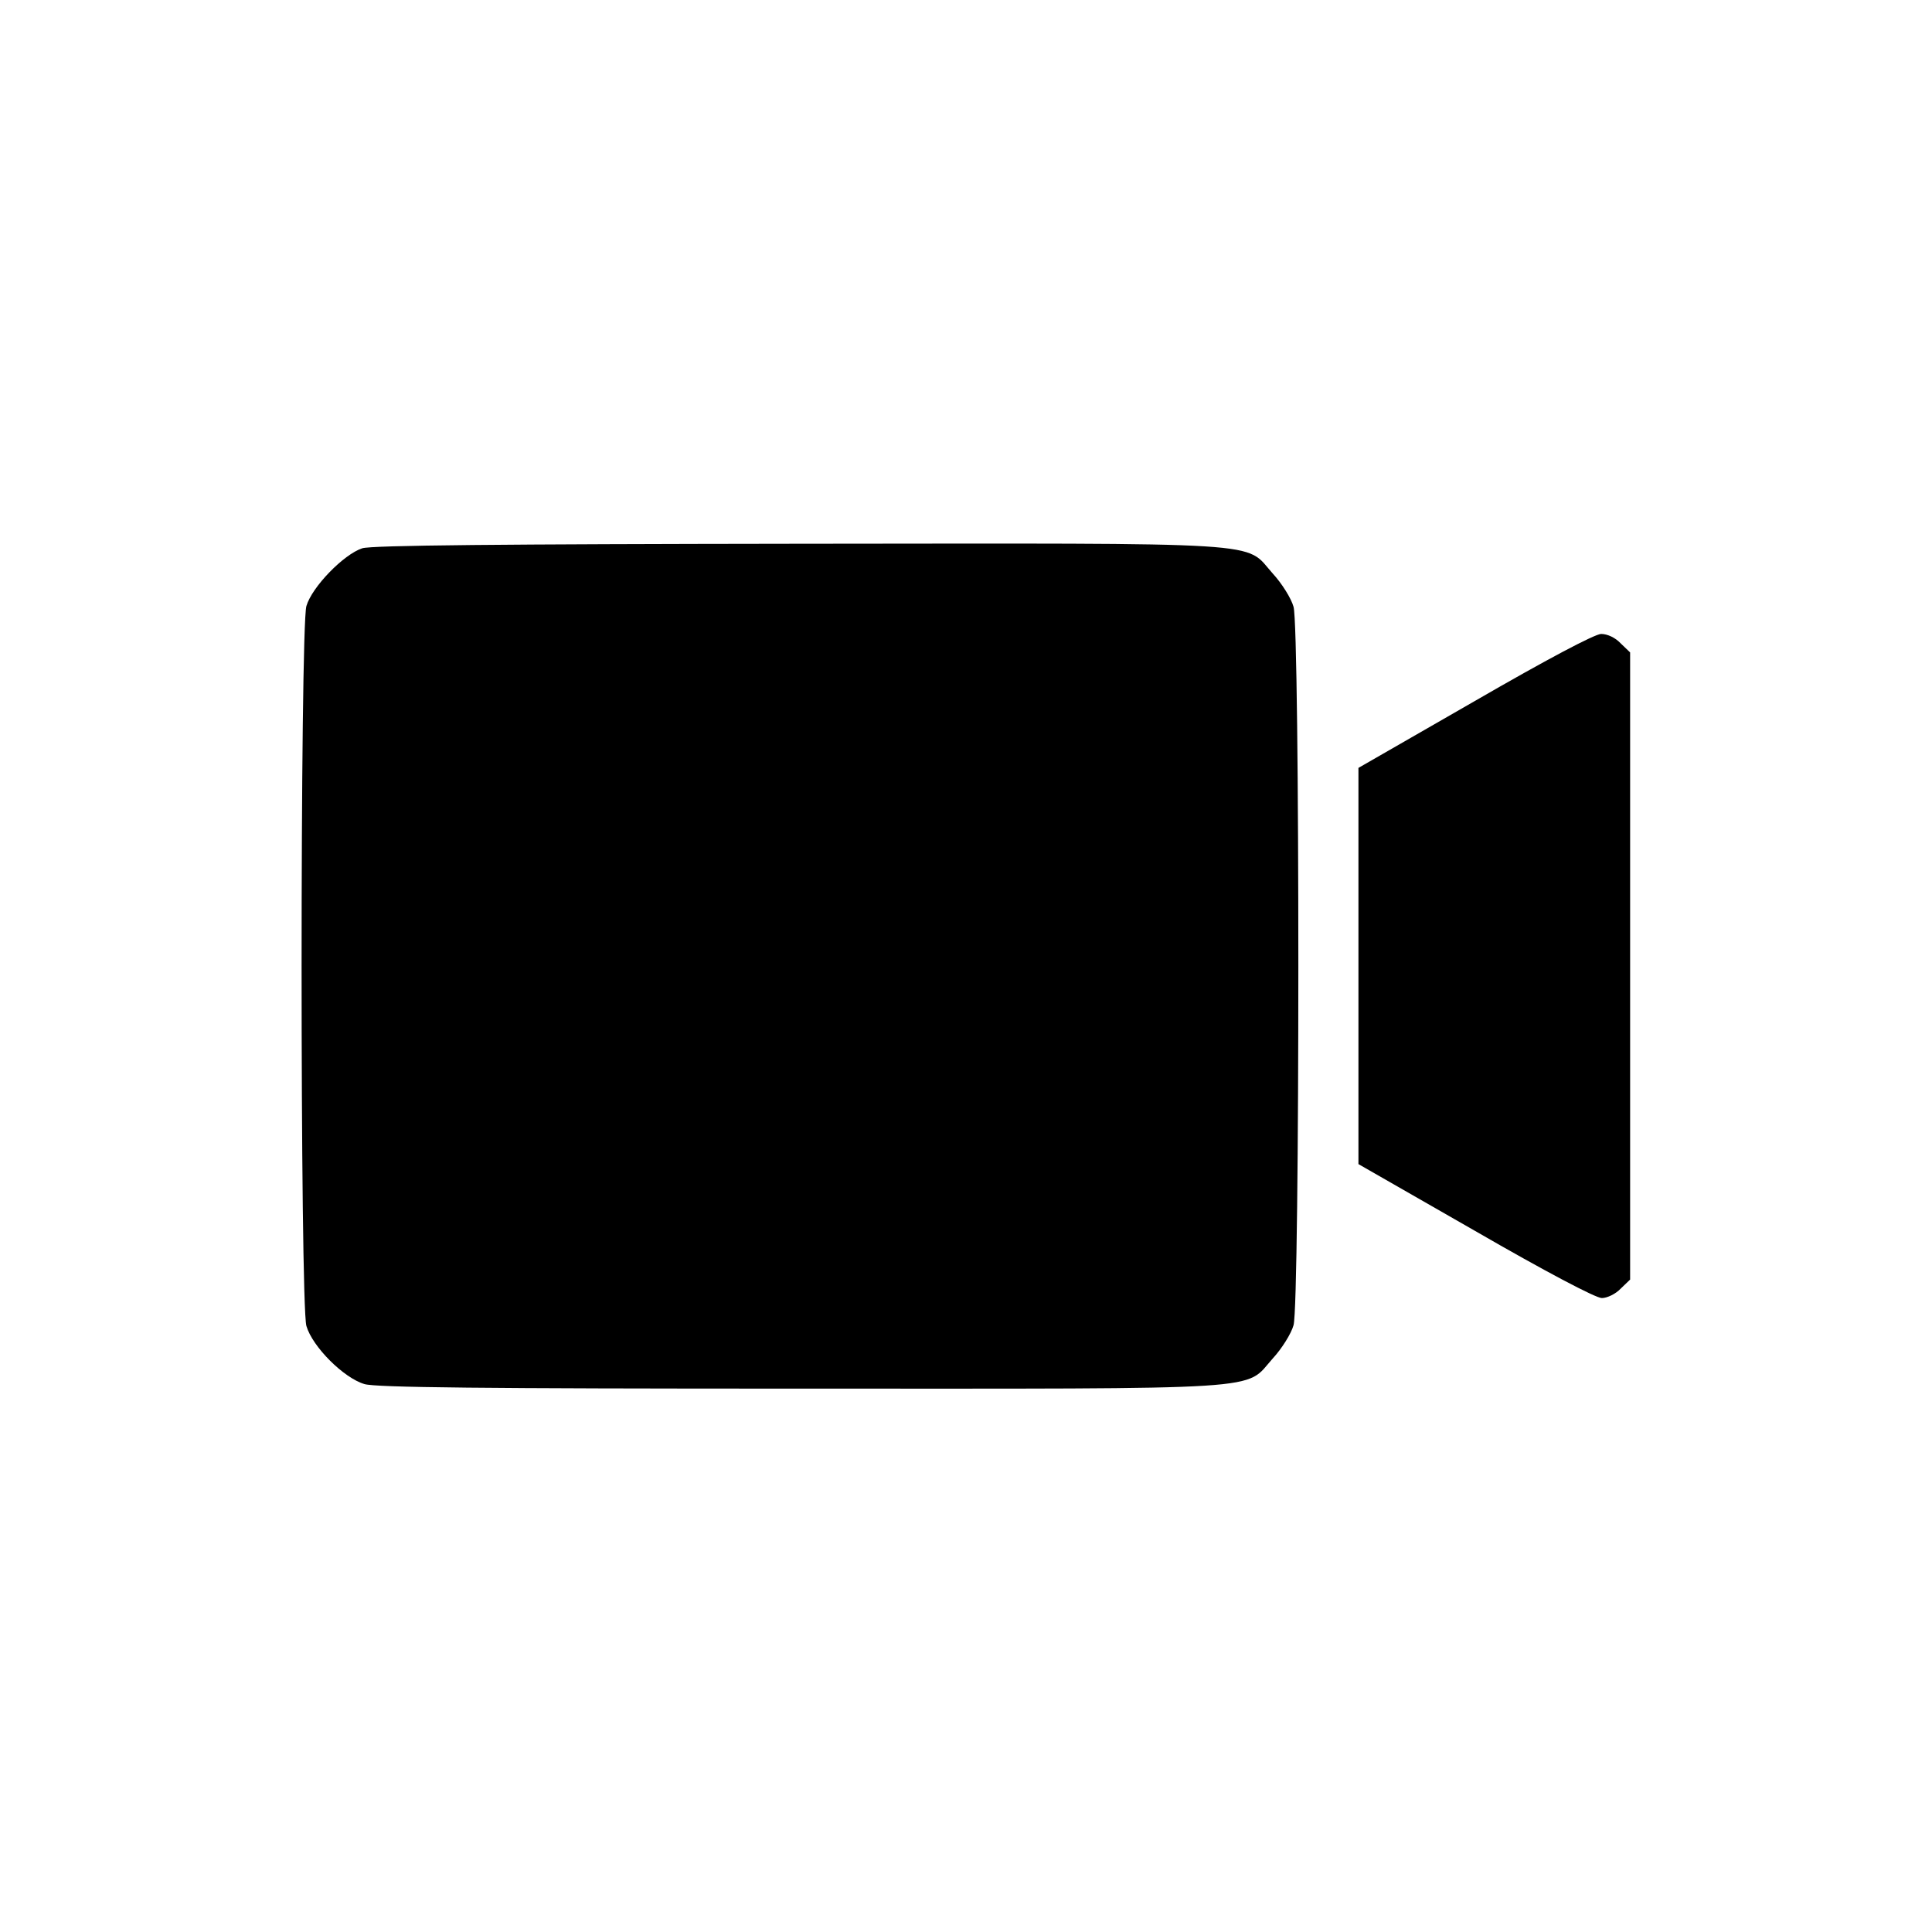 <?xml version="1.0" standalone="no"?>
<!DOCTYPE svg PUBLIC "-//W3C//DTD SVG 20010904//EN"
 "http://www.w3.org/TR/2001/REC-SVG-20010904/DTD/svg10.dtd">
<svg version="1.0" xmlns="http://www.w3.org/2000/svg"
 width="512pt" height="512pt" viewBox="0 0 512 512"
 preserveAspectRatio="xMidYMid meet">

<g transform="translate(0,512) scale(0.1,-0.1)"
fill="#000000" stroke="none">
<path d="M960 3667 c-49 -16 -133 -102 -148 -153 -17 -59 -17 -1849 0 -1908
16 -55 99 -138 154 -154 31 -9 310 -12 1156 -12 1262 0 1174 -6 1251 80 24 26
49 66 55 88 17 57 17 1847 0 1904 -6 22 -31 62 -55 88 -77 86 13 80 -1257 79
-787 -1 -1131 -4 -1156 -12z"/>
<path d="M3908 3262 l-308 -177 0 -525 0 -525 309 -177 c187 -108 320 -178
336 -178 14 0 37 11 50 25 l25 24 0 831 0 831 -25 24 c-14 15 -35 25 -52 25
-18 -1 -143 -67 -335 -178z"/>
</g>
</svg>
